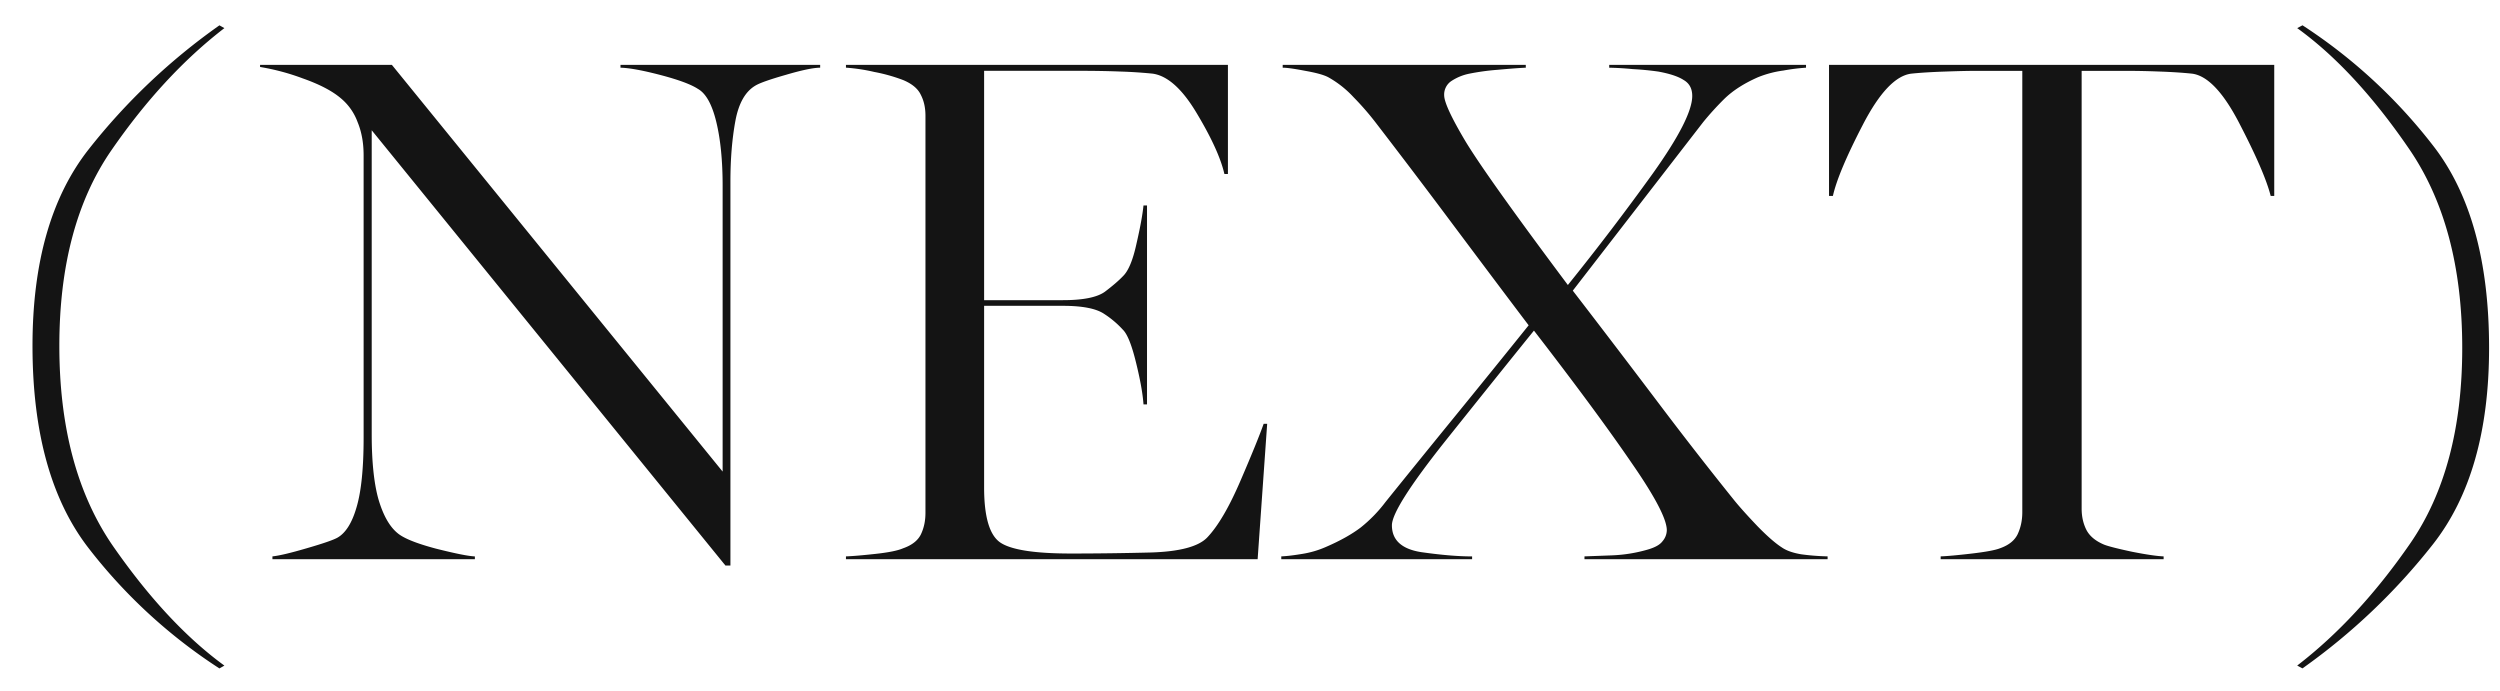 <svg width="76" height="21" fill="none" xmlns="http://www.w3.org/2000/svg"><path d="M6.67 20.32a16.02 16.02 0 0 1-3.974-3.653C1.558 15.199.988 13.147.988 10.512c0-2.535.57-4.526 1.708-5.973A18.918 18.918 0 0 1 6.671.77l.15.085c-1.239.953-2.384 2.192-3.437 3.717-1.053 1.526-1.58 3.506-1.58 5.94 0 2.486.545 4.516 1.633 6.091 1.096 1.576 2.224 2.786 3.384 3.631l-.15.086Zm15.384-3.127L11.3 3.96v9.238c0 .831.068 1.49.204 1.977.143.487.336.83.58 1.031.186.158.576.315 1.17.473.595.15.99.229 1.182.236V17H8.282v-.086c.208-.021.555-.104 1.042-.247.494-.143.806-.25.935-.322.25-.143.444-.451.58-.924.143-.48.215-1.185.215-2.116V4.722c0-.38-.061-.716-.183-1.01a1.698 1.698 0 0 0-.516-.73c-.264-.223-.651-.423-1.16-.602a6.91 6.91 0 0 0-1.289-.344v-.064h4.007l10.055 12.364v-8.69c0-.767-.065-1.415-.194-1.945s-.315-.863-.558-.999c-.208-.136-.584-.276-1.128-.419-.544-.143-.953-.218-1.225-.225v-.086h6.07v.086c-.2 0-.545.071-1.032.214-.48.137-.787.244-.924.323-.315.179-.522.54-.622 1.085-.1.544-.15 1.156-.15 1.837v11.676h-.151ZM25.717 17v-.086c.2-.007.498-.032.891-.075.401-.043.684-.1.849-.172.265-.093.444-.233.537-.419.093-.193.14-.412.14-.655V3.519c0-.244-.047-.455-.14-.634-.086-.186-.265-.337-.537-.451a5.151 5.151 0 0 0-.88-.247 5.428 5.428 0 0 0-.86-.13v-.085h11.612V5.29h-.107c-.108-.473-.383-1.081-.828-1.826-.444-.752-.895-1.16-1.353-1.225a14.23 14.23 0 0 0-.977-.064 29.955 29.955 0 0 0-1.107-.022h-3.04v6.972h2.395c.616 0 1.043-.086 1.279-.258.236-.179.419-.336.548-.472.164-.158.3-.484.408-.978.114-.494.186-.884.215-1.17h.107v6.047h-.107c-.022-.322-.097-.745-.226-1.268-.129-.53-.261-.863-.397-.999a2.895 2.895 0 0 0-.57-.483c-.243-.165-.662-.247-1.257-.247h-2.395v5.521c0 .895.165 1.454.494 1.676.33.222 1.046.333 2.149.333.773 0 1.59-.01 2.449-.032.86-.029 1.421-.18 1.686-.451.33-.344.67-.924 1.02-1.74.352-.817.584-1.39.7-1.72h.107L38.232 17H25.716Zm13.234 0v-.086c.165-.007.376-.032.634-.075a2.9 2.9 0 0 0 .73-.215c.43-.186.781-.383 1.053-.59a4.29 4.29 0 0 0 .752-.774c.623-.774 1.329-1.644 2.116-2.61a506.43 506.43 0 0 0 2.235-2.761c-.43-.566-1.178-1.562-2.245-2.987a258.882 258.882 0 0 0-2.417-3.19 8.45 8.45 0 0 0-.656-.752 3.12 3.12 0 0 0-.773-.612c-.136-.072-.369-.136-.698-.194-.33-.064-.559-.096-.688-.096v-.086h7.39v.086c-.178.007-.465.028-.859.064a7.087 7.087 0 0 0-.859.118 1.54 1.54 0 0 0-.548.226.493.493 0 0 0-.215.43c0 .207.215.673.645 1.396.437.723 1.475 2.18 3.115 4.372a77.195 77.195 0 0 0 2.578-3.384c.802-1.124 1.203-1.912 1.203-2.363 0-.222-.086-.383-.258-.483-.164-.108-.422-.194-.773-.258a8.802 8.802 0 0 0-.773-.075 9.327 9.327 0 0 0-.72-.043v-.086h5.983v.086a5.884 5.884 0 0 0-.687.086 3.2 3.2 0 0 0-.774.204c-.422.186-.762.404-1.02.655a9.06 9.06 0 0 0-.645.709l-3.964 5.124c.91 1.182 1.837 2.399 2.783 3.652a118.999 118.999 0 0 0 2.148 2.75c.165.2.394.455.688.763.293.3.54.516.74.644.137.094.33.162.58.205.252.035.52.057.807.064V17h-7.391v-.086l.86-.032a4.488 4.488 0 0 0 1.052-.172c.23-.065.383-.15.462-.258a.528.528 0 0 0 .129-.333c0-.336-.358-1.02-1.074-2.052-.71-1.038-1.698-2.377-2.965-4.017-.724.895-1.626 2.02-2.707 3.373-1.074 1.353-1.611 2.202-1.611 2.546 0 .45.297.723.891.816.602.086 1.117.13 1.547.13V17h-5.8Zm20.045 0v-.086c.2-.007.516-.036.945-.086.43-.05.717-.104.86-.161.265-.093.444-.236.537-.43.093-.2.14-.422.14-.666V2.154H60.07c-.222 0-.54.007-.956.022-.415.014-.755.036-1.02.064-.473.065-.96.58-1.461 1.547-.502.967-.806 1.69-.913 2.17h-.118V1.972h13.535v3.985h-.108c-.121-.48-.433-1.203-.934-2.17-.494-.967-.978-1.482-1.45-1.547-.265-.028-.588-.05-.967-.064-.38-.015-.716-.022-1.01-.022h-1.386v13.31c0 .243.05.462.15.655.1.186.28.333.538.44.129.05.412.122.848.215.437.086.756.133.956.14V17h-6.778Zm11 3.32-.161-.087c1.239-.952 2.385-2.191 3.438-3.716 1.052-1.526 1.579-3.506 1.579-5.94 0-2.486-.548-4.516-1.644-6.092-1.088-1.582-2.213-2.793-3.373-3.63l.161-.086A16.103 16.103 0 0 1 73.96 4.42c1.139 1.46 1.708 3.513 1.708 6.155 0 2.535-.57 4.526-1.708 5.973a19.039 19.039 0 0 1-3.964 3.77Z" fill="#141414"/></svg>